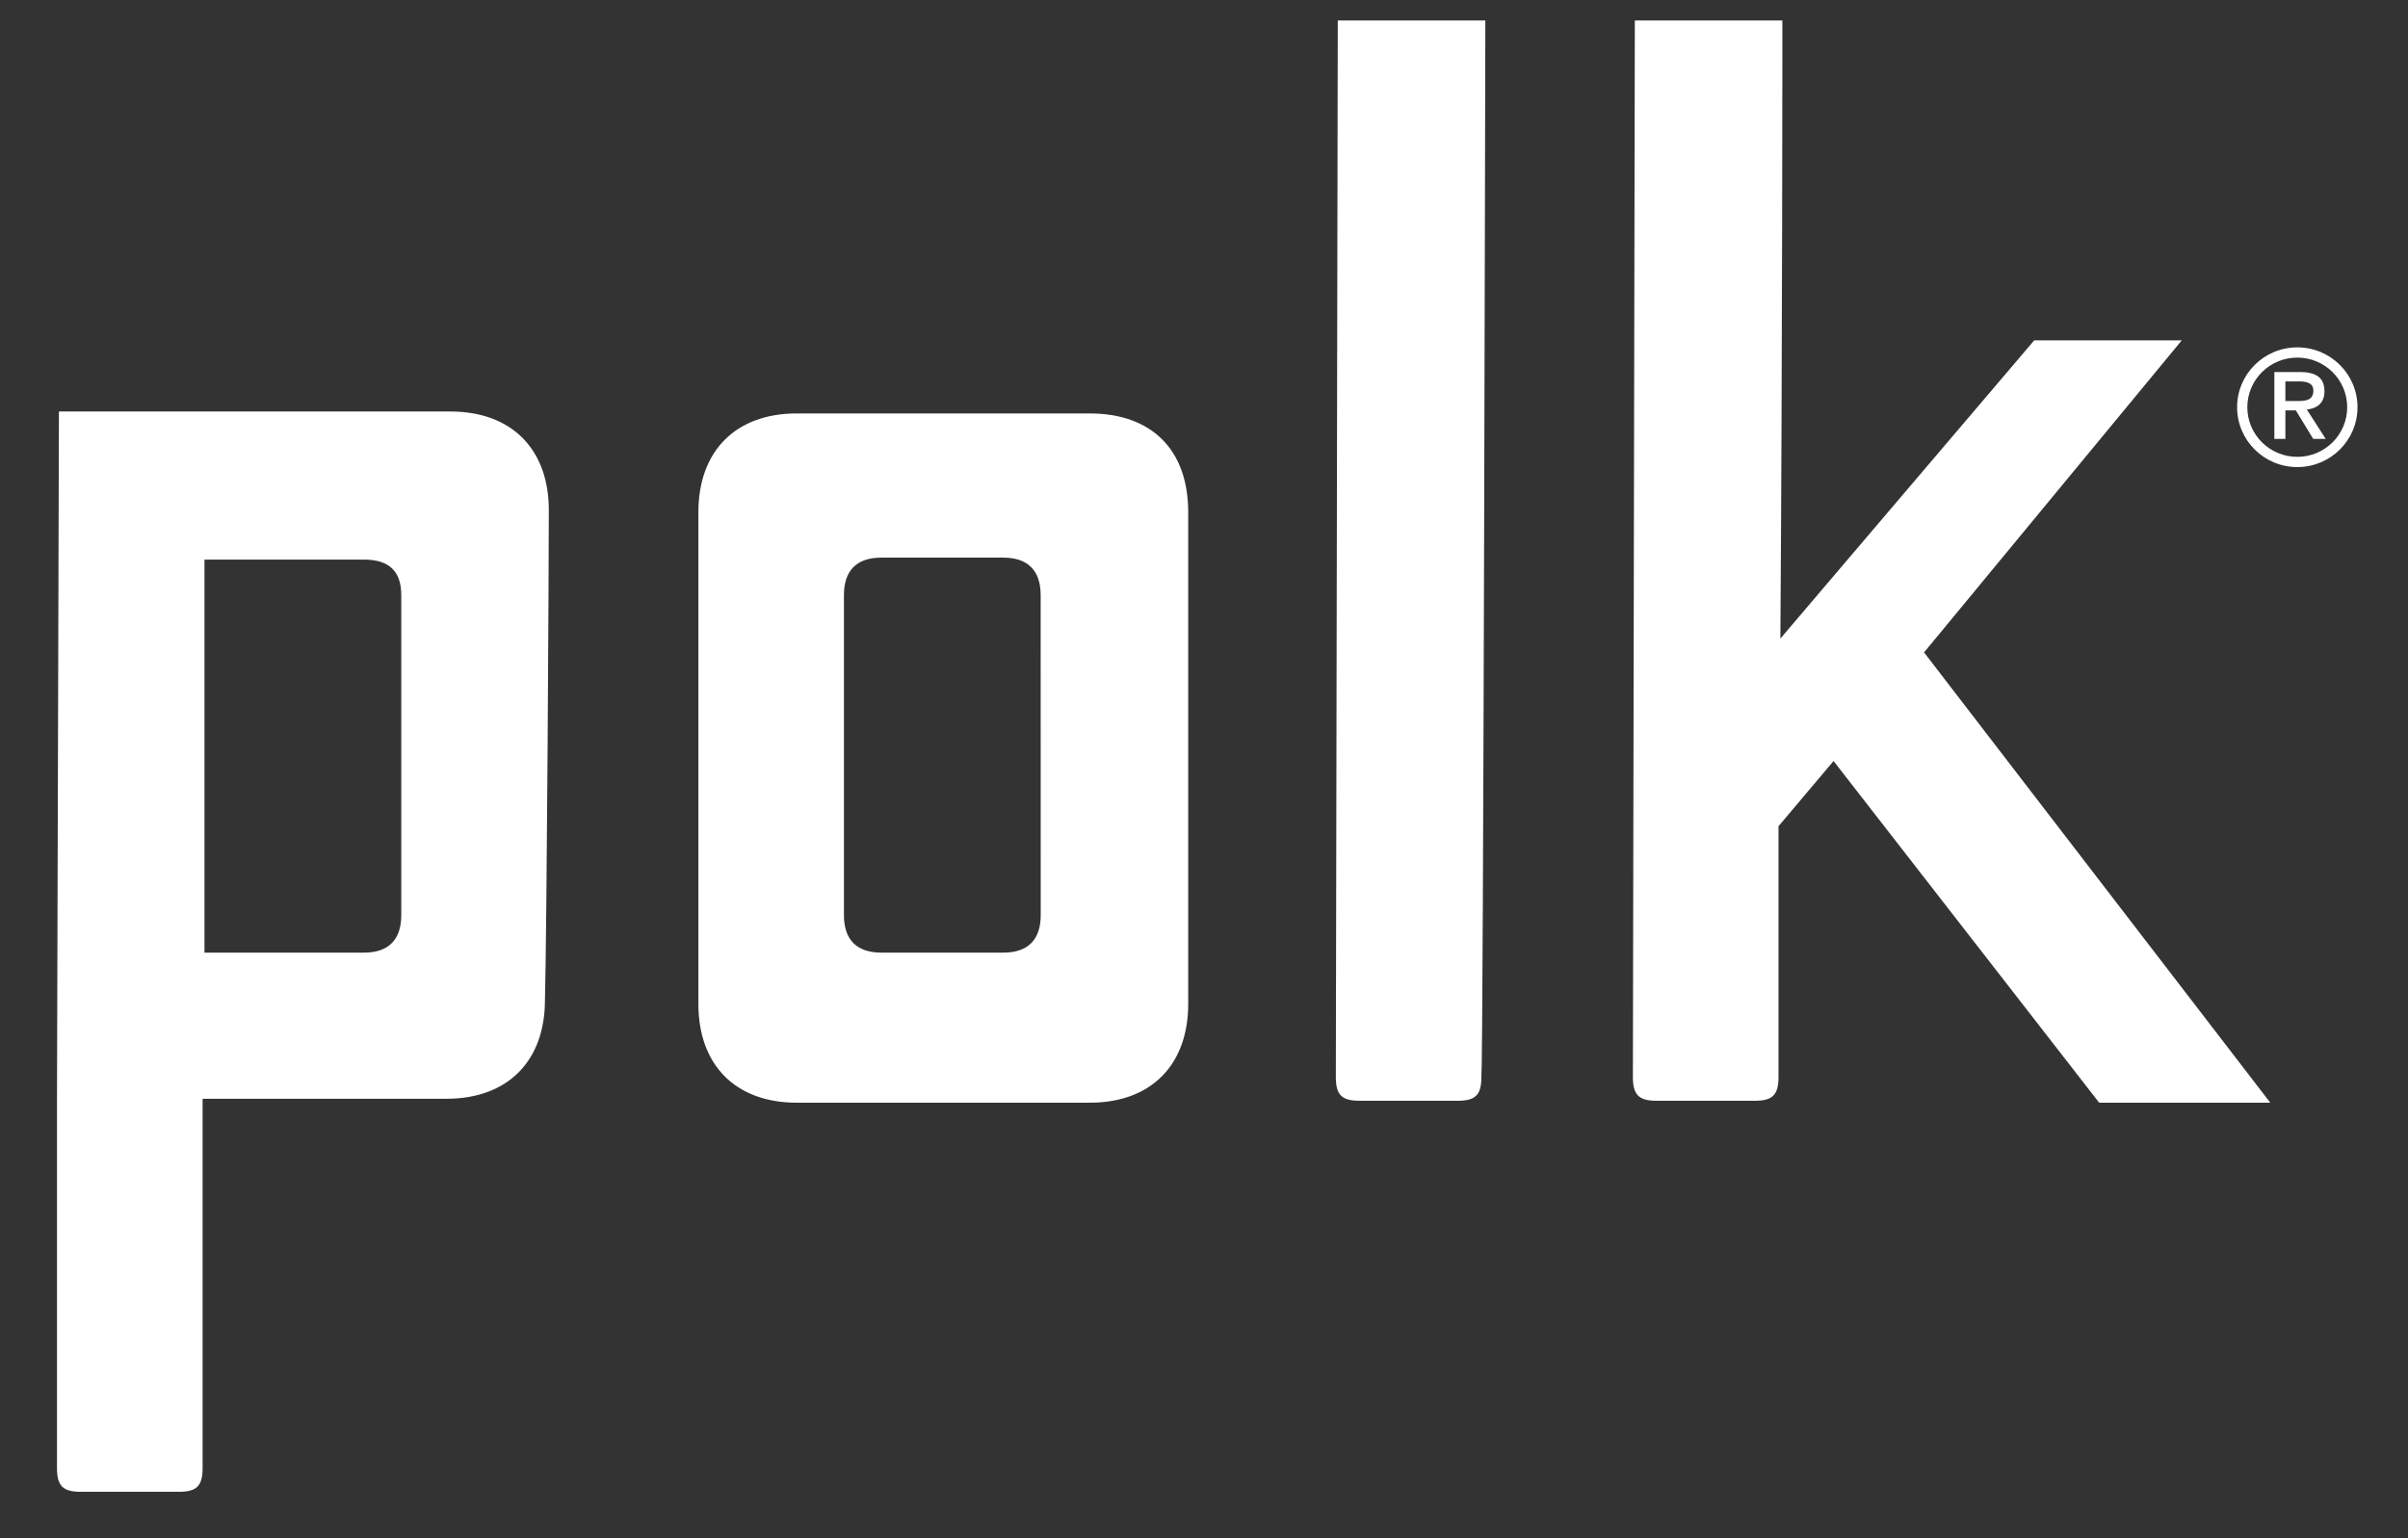 <svg width="36" height="23" viewBox="0 0 36 23" fill="none" xmlns="http://www.w3.org/2000/svg">
<rect x="0" y="0" width="36" height="23" fill="#333333" stroke="none"/>
<path d="M33.941 16.488L28.765 9.755L32.618 5.089H30.412L26.617 9.548C26.647 5.355 26.647 0.306 26.647 0.306H24.441L24.412 16.104C24.412 16.37 24.5 16.459 24.765 16.459H26.236C26.5 16.459 26.589 16.371 26.589 16.104V12.354L27.412 11.379L31.383 16.488H33.941ZM20 0.306L19.971 16.104C19.971 16.37 20.058 16.459 20.324 16.459H21.794C22.059 16.459 22.147 16.371 22.147 16.104C22.177 15.809 22.206 0.306 22.206 0.306H20ZM16.294 6.182H11.911C10.999 6.182 10.441 6.743 10.441 7.659V15.012C10.441 15.927 10.999 16.488 11.911 16.488H16.294C17.205 16.488 17.764 15.927 17.764 15.011V7.659C17.764 6.714 17.206 6.182 16.294 6.182ZM15.559 13.683C15.559 14.037 15.382 14.244 14.999 14.244H13.176C12.823 14.244 12.617 14.067 12.617 13.683V8.899C12.617 8.545 12.793 8.338 13.176 8.338H14.999C15.352 8.338 15.558 8.515 15.558 8.899L15.559 13.683ZM5.999 8.899V13.683C5.999 14.037 5.823 14.244 5.441 14.244H3.057V8.367H5.44C5.822 8.367 5.999 8.545 5.999 8.899ZM8.205 7.629C8.205 6.714 7.647 6.153 6.735 6.153H0.881L0.852 16.429V21.951C0.852 22.217 0.94 22.306 1.205 22.306H2.676C2.941 22.306 3.029 22.217 3.029 21.951V16.429H6.676C7.588 16.429 8.147 15.868 8.147 14.953C8.176 13.86 8.205 8.426 8.205 7.629Z" fill="white"/>
<path fill-rule="evenodd" clip-rule="evenodd" d="M34.345 6.831C33.932 6.831 33.598 6.499 33.598 6.089C33.598 5.679 33.932 5.347 34.345 5.347C34.757 5.347 35.091 5.679 35.091 6.089C35.091 6.499 34.757 6.831 34.345 6.831ZM34.345 5.194C33.848 5.194 33.445 5.595 33.445 6.089C33.445 6.583 33.848 6.984 34.345 6.984C34.842 6.984 35.245 6.583 35.245 6.089C35.245 5.595 34.842 5.194 34.345 5.194Z" fill="white"/>
<path fill-rule="evenodd" clip-rule="evenodd" d="M34.167 5.996V5.703H34.367C34.464 5.703 34.585 5.716 34.585 5.839C34.585 5.983 34.476 5.996 34.352 5.996H34.167ZM34.488 6.124C34.636 6.107 34.751 6.032 34.751 5.851C34.751 5.648 34.627 5.563 34.384 5.563H34.002V6.563H34.167V6.136H34.323L34.583 6.563H34.77L34.488 6.124Z" fill="white"/>
</svg>
